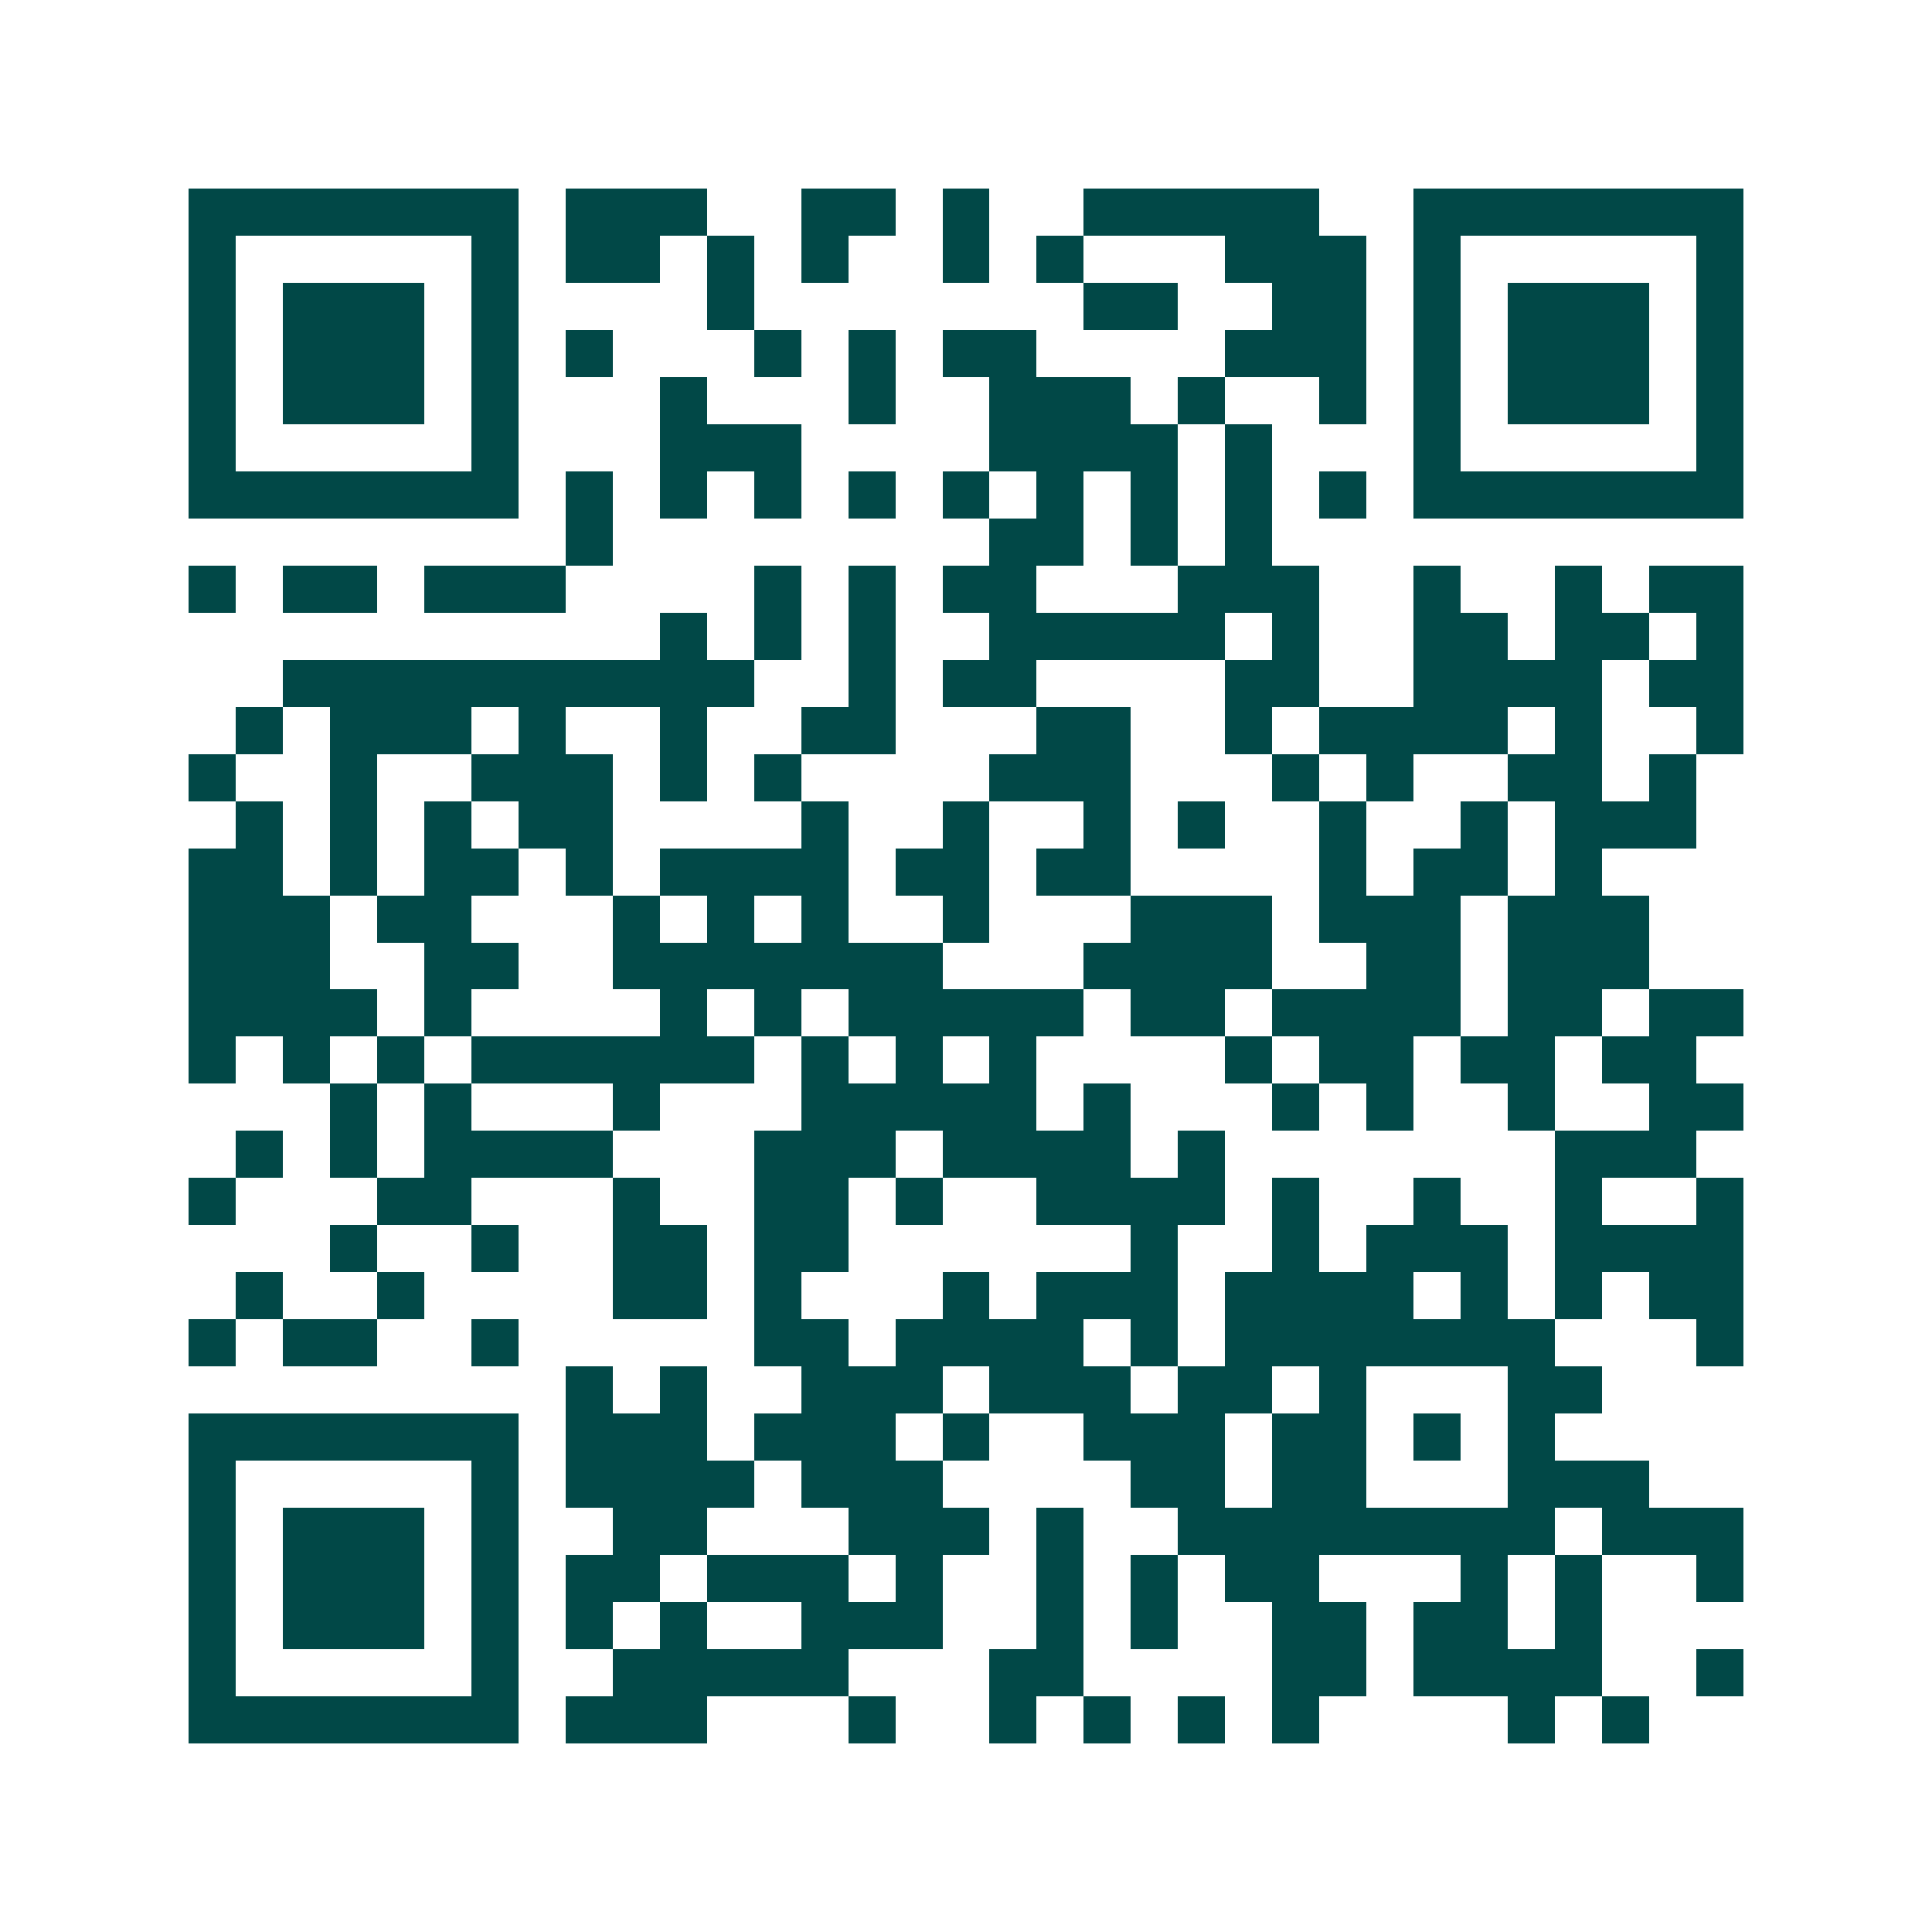 <svg xmlns="http://www.w3.org/2000/svg" width="200" height="200" viewBox="0 0 41 41" shape-rendering="crispEdges"><path fill="#ffffff" d="M0 0h41v41H0z"/><path stroke="#014847" d="M4 4.5h7m1 0h3m2 0h2m1 0h1m2 0h5m2 0h7M4 5.5h1m5 0h1m1 0h2m1 0h1m1 0h1m2 0h1m1 0h1m3 0h3m1 0h1m5 0h1M4 6.5h1m1 0h3m1 0h1m4 0h1m7 0h2m2 0h2m1 0h1m1 0h3m1 0h1M4 7.5h1m1 0h3m1 0h1m1 0h1m3 0h1m1 0h1m1 0h2m4 0h3m1 0h1m1 0h3m1 0h1M4 8.5h1m1 0h3m1 0h1m3 0h1m3 0h1m2 0h3m1 0h1m2 0h1m1 0h1m1 0h3m1 0h1M4 9.5h1m5 0h1m3 0h3m4 0h4m1 0h1m3 0h1m5 0h1M4 10.5h7m1 0h1m1 0h1m1 0h1m1 0h1m1 0h1m1 0h1m1 0h1m1 0h1m1 0h1m1 0h7M12 11.5h1m8 0h2m1 0h1m1 0h1M4 12.5h1m1 0h2m1 0h3m4 0h1m1 0h1m1 0h2m3 0h3m2 0h1m2 0h1m1 0h2M14 13.5h1m1 0h1m1 0h1m2 0h5m1 0h1m2 0h2m1 0h2m1 0h1M6 14.5h10m2 0h1m1 0h2m4 0h2m2 0h4m1 0h2M5 15.5h1m1 0h3m1 0h1m2 0h1m2 0h2m3 0h2m2 0h1m1 0h4m1 0h1m2 0h1M4 16.5h1m2 0h1m2 0h3m1 0h1m1 0h1m4 0h3m3 0h1m1 0h1m2 0h2m1 0h1M5 17.5h1m1 0h1m1 0h1m1 0h2m4 0h1m2 0h1m2 0h1m1 0h1m2 0h1m2 0h1m1 0h3M4 18.5h2m1 0h1m1 0h2m1 0h1m1 0h4m1 0h2m1 0h2m4 0h1m1 0h2m1 0h1M4 19.5h3m1 0h2m3 0h1m1 0h1m1 0h1m2 0h1m3 0h3m1 0h3m1 0h3M4 20.5h3m2 0h2m2 0h7m3 0h4m2 0h2m1 0h3M4 21.5h4m1 0h1m4 0h1m1 0h1m1 0h5m1 0h2m1 0h4m1 0h2m1 0h2M4 22.5h1m1 0h1m1 0h1m1 0h6m1 0h1m1 0h1m1 0h1m4 0h1m1 0h2m1 0h2m1 0h2M7 23.5h1m1 0h1m3 0h1m3 0h5m1 0h1m3 0h1m1 0h1m2 0h1m2 0h2M5 24.5h1m1 0h1m1 0h4m3 0h3m1 0h4m1 0h1m7 0h3M4 25.5h1m3 0h2m3 0h1m2 0h2m1 0h1m2 0h4m1 0h1m2 0h1m2 0h1m2 0h1M7 26.5h1m2 0h1m2 0h2m1 0h2m6 0h1m2 0h1m1 0h3m1 0h4M5 27.5h1m2 0h1m4 0h2m1 0h1m3 0h1m1 0h3m1 0h4m1 0h1m1 0h1m1 0h2M4 28.5h1m1 0h2m2 0h1m5 0h2m1 0h4m1 0h1m1 0h7m3 0h1M12 29.5h1m1 0h1m2 0h3m1 0h3m1 0h2m1 0h1m3 0h2M4 30.5h7m1 0h3m1 0h3m1 0h1m2 0h3m1 0h2m1 0h1m1 0h1M4 31.5h1m5 0h1m1 0h4m1 0h3m4 0h2m1 0h2m3 0h3M4 32.5h1m1 0h3m1 0h1m2 0h2m3 0h3m1 0h1m2 0h8m1 0h3M4 33.5h1m1 0h3m1 0h1m1 0h2m1 0h3m1 0h1m2 0h1m1 0h1m1 0h2m3 0h1m1 0h1m2 0h1M4 34.5h1m1 0h3m1 0h1m1 0h1m1 0h1m2 0h3m2 0h1m1 0h1m2 0h2m1 0h2m1 0h1M4 35.5h1m5 0h1m2 0h5m3 0h2m4 0h2m1 0h4m2 0h1M4 36.5h7m1 0h3m3 0h1m2 0h1m1 0h1m1 0h1m1 0h1m4 0h1m1 0h1"/></svg>
